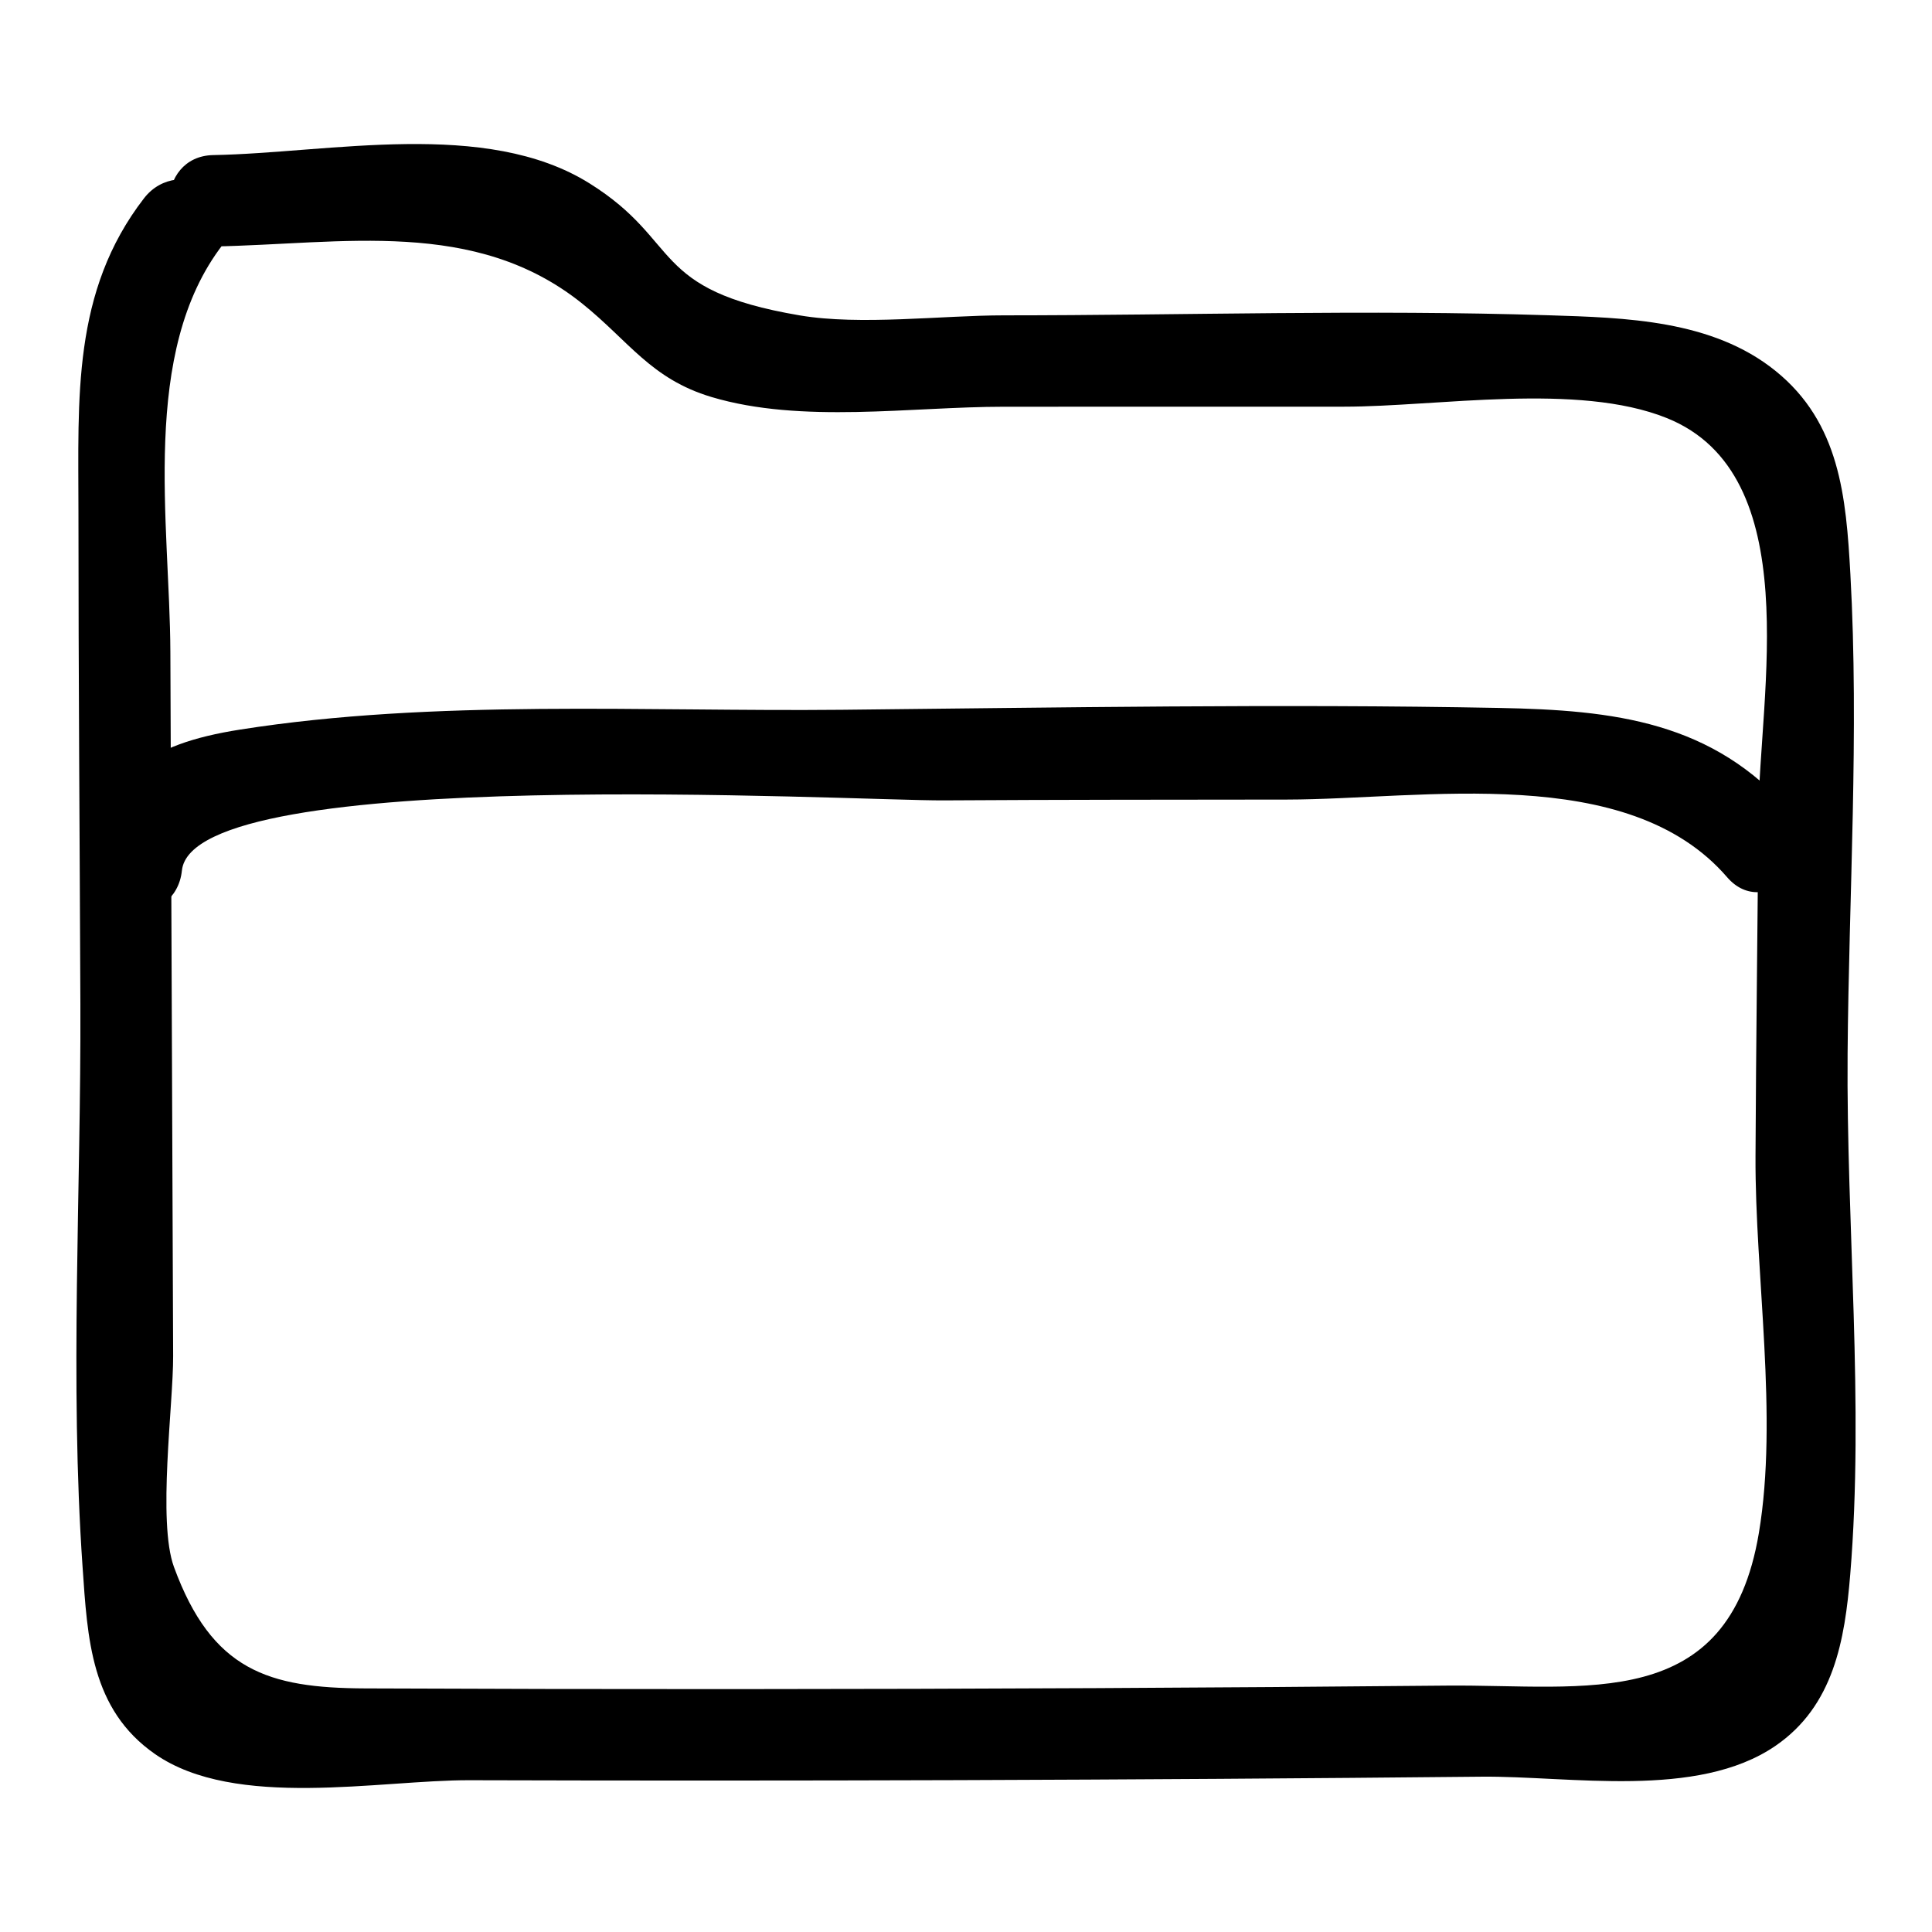<?xml version="1.0" encoding="UTF-8"?>
<!-- Uploaded to: ICON Repo, www.svgrepo.com, Generator: ICON Repo Mixer Tools -->
<svg fill="#000000" width="800px" height="800px" version="1.1" viewBox="144 144 512 512" xmlns="http://www.w3.org/2000/svg">
 <g>
  <path d="m200.54 209.32c34.27-0.621 69.332-7.68 97.754 15.133 12.379 9.934 18.207 19.957 34.258 24.758 23.887 7.141 52.848 2.582 77.492 2.578 30.062-0.004 60.125-0.008 90.188-0.016 24.801-0.004 61.805-6.492 85.465 3.008 37.176 14.926 24.547 73.383 24.309 104.91-0.23 30.254-0.637 60.504-0.777 90.758-0.148 31.473 6.066 68.914 0.891 99.812-8.039 48.008-45.895 40.098-82.734 40.441-30.824 0.289-61.648 0.516-92.473 0.668-64.73 0.324-129.46 0.348-194.2 0.074-25.594-0.109-40.551-4.723-50.609-32.172-4.406-12.02-0.168-43.062-0.219-55.941-0.121-31.078-0.242-62.16-0.367-93.238-0.121-31.078-0.242-62.16-0.367-93.238-0.125-34.09-8.121-79.52 13.922-108.07 9.52-12.328-11.512-24.402-20.914-12.227-19.121 24.762-17.367 52.965-17.367 83.004-0.004 43.512 0.34 87.023 0.512 130.54 0.191 49.359-2.84 99.949 0.582 149.18 1.312 18.855 2.137 37.711 19.207 49.57 21.25 14.766 59.531 6.856 83.367 6.926 43.156 0.125 86.312 0.117 129.46-0.023 46.238-0.152 92.477-0.457 138.71-0.914 23.348-0.23 57.129 6.039 77.863-8.156 15.48-10.598 18.41-28.055 19.84-45.438 3.719-45.172-1.059-92.598-0.699-138.02 0.336-42.074 3.074-85.016 0.738-127.06-1.141-20.531-2.789-40.145-19.883-53.91-16.773-13.508-39.723-14.055-60.148-14.707-47.988-1.539-96.289 0.016-144.3 0.023-16.344 0.004-38.02 2.738-54.113 0.008-40.059-6.793-30.945-19.5-55.68-34.973-27.547-17.23-68.887-8.062-99.715-7.508-15.562 0.281-15.613 24.504 0.004 24.223z"/>
  <path d="m192.21 374.7c2.91-28.449 178.05-18.441 201.93-18.59 30.305-0.188 60.605-0.18 90.91-0.215 36.09-0.043 90.316-9.969 116.65 20.57 10.195 11.824 27.266-5.371 17.129-17.129-20.871-24.199-47.059-27.145-77.652-27.727-57.969-1.105-116.14-0.094-174.11 0.492-52.125 0.523-107.93-2.879-159.5 5.258-24.414 3.852-37.012 12.281-39.578 37.34-1.586 15.492 22.645 15.379 24.219 0z"/>
 </g>
</svg>